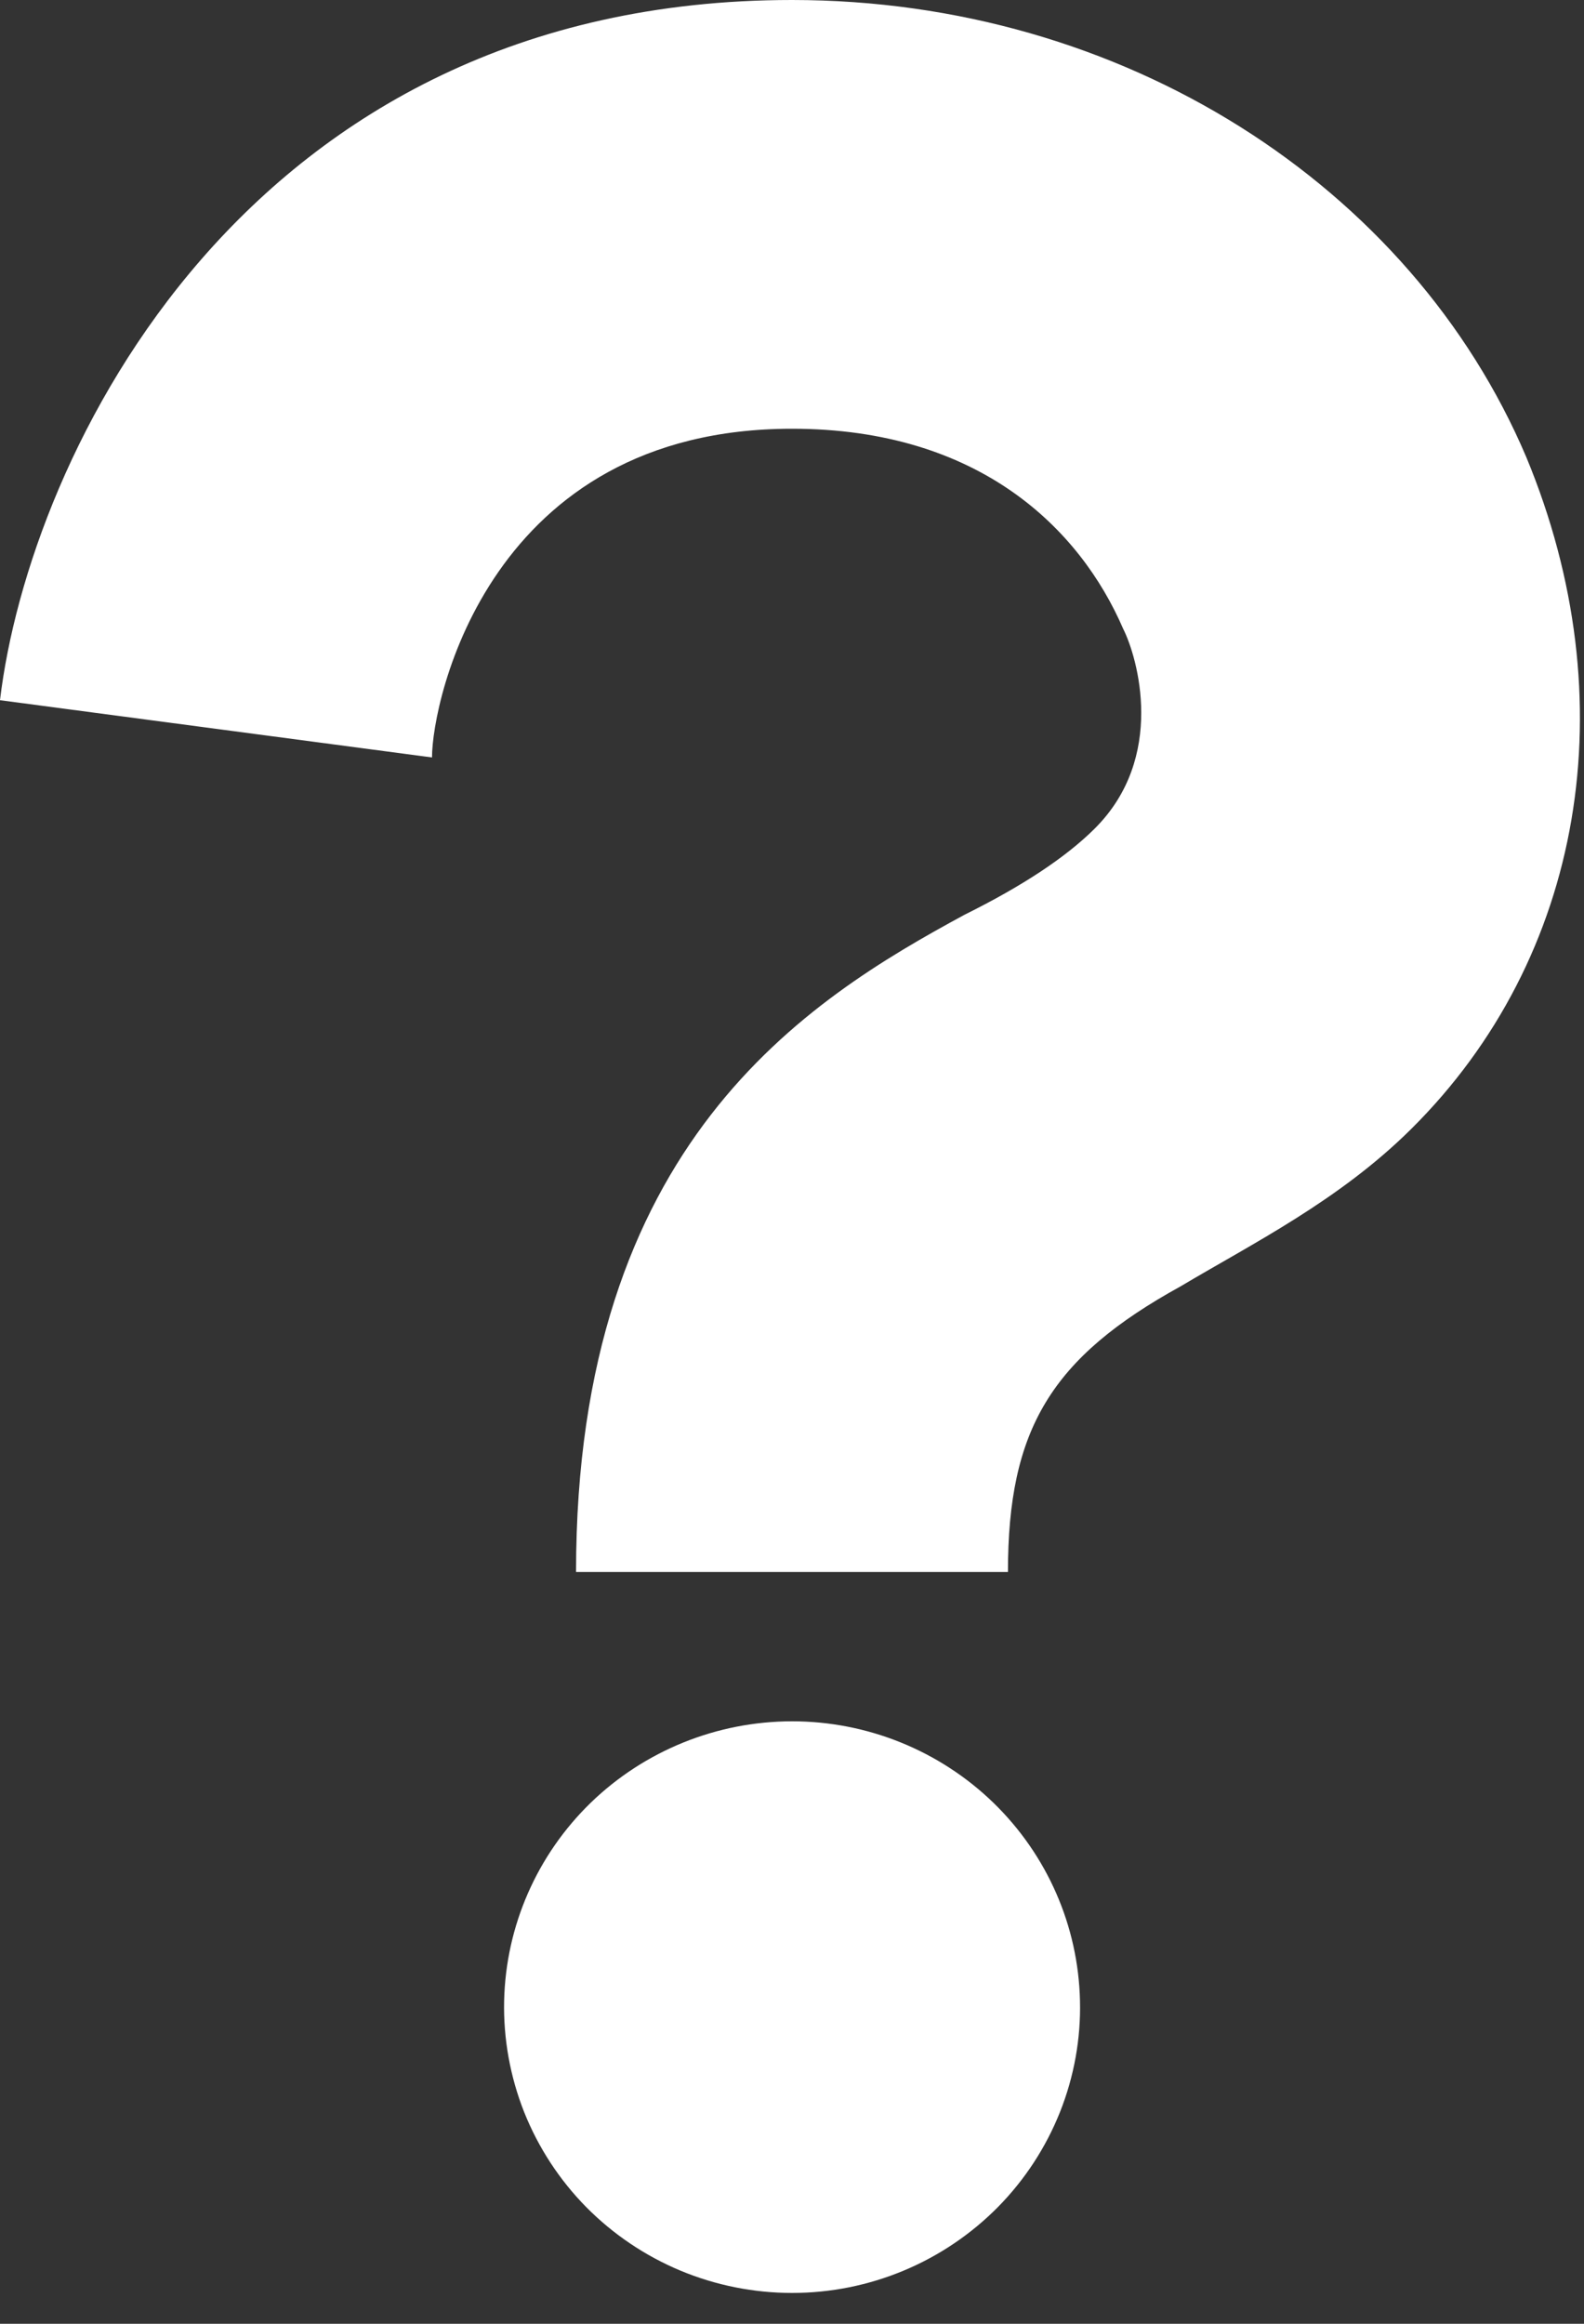 <?xml version="1.0" encoding="UTF-8"?>
<svg xmlns="http://www.w3.org/2000/svg" width="15" height="22" viewBox="0 0 15 22" fill="none">
  <rect x="0" y="0" width="15" height="22" fill="#333333" stroke="none"/>
  <path d="M9.545 14.882H5.455C5.455 10.823 7.636 9.471 9.136 8.659C9.682 8.388 10.091 8.118 10.364 7.847C11.046 7.171 10.773 6.224 10.636 5.953C10.227 5.006 9.273 4.059 7.5 4.059C4.636 4.059 4.091 6.629 4.091 7.171L0 6.629C0.273 4.329 2.318 0 7.5 0C10.636 0 13.364 1.759 14.454 4.329C15.409 6.629 15 9.065 13.364 10.688C12.682 11.365 11.864 11.771 11.182 12.177C9.955 12.853 9.545 13.529 9.545 14.882ZM10.227 18.941C10.236 19.302 10.171 19.66 10.038 19.995C9.904 20.331 9.705 20.636 9.451 20.894C9.197 21.151 8.894 21.356 8.559 21.496C8.224 21.636 7.865 21.708 7.501 21.708C7.138 21.708 6.778 21.636 6.444 21.497C6.109 21.357 5.805 21.152 5.551 20.895C5.297 20.637 5.098 20.332 4.964 19.997C4.831 19.661 4.766 19.303 4.774 18.942C4.79 18.235 5.084 17.563 5.593 17.068C6.103 16.574 6.787 16.297 7.5 16.296C8.213 16.296 8.897 16.573 9.407 17.067C9.917 17.562 10.211 18.234 10.227 18.941Z" fill="white"></path>
</svg>
